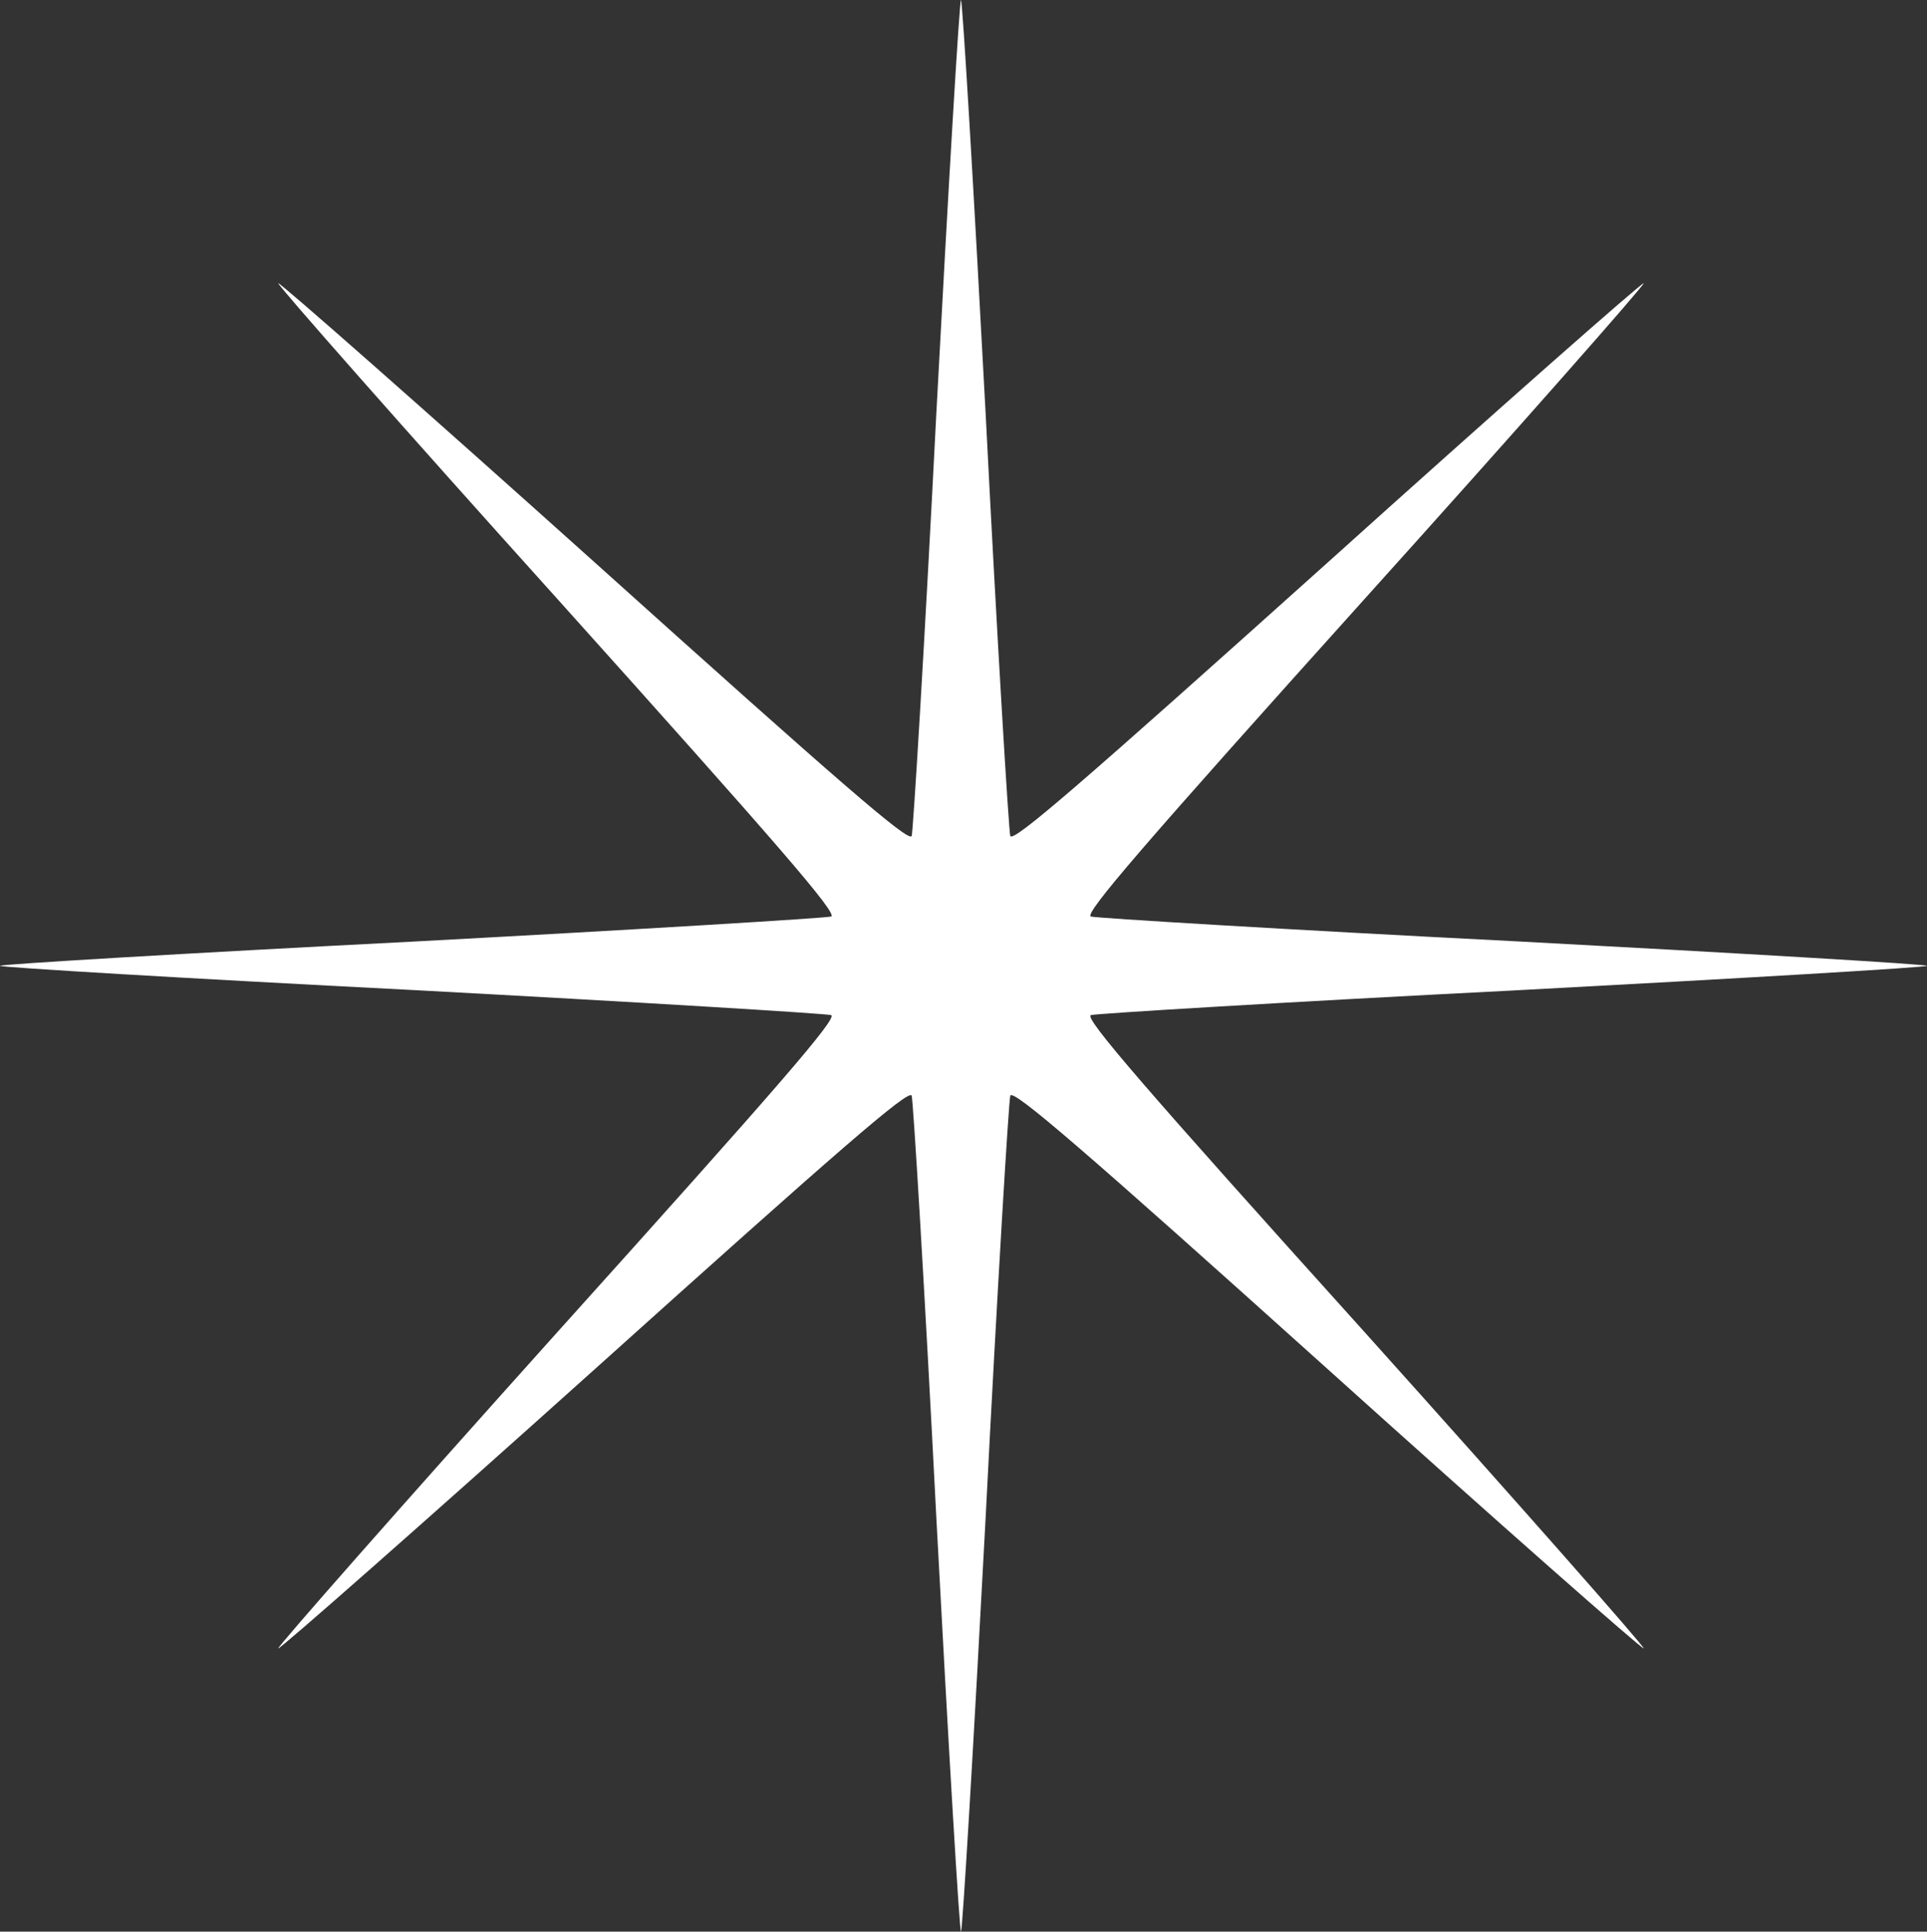 <?xml version="1.0" encoding="UTF-8"?> <svg xmlns="http://www.w3.org/2000/svg" width="383" height="384" viewBox="0 0 383 384" fill="none"><rect x="0" y="0" width="383" height="384" fill="#333333" stroke="none"/><path d="M186.1 82.2C183.8 127.5 181.5 165.3 181.2 166.2C180.6 167.5 166.8 155.5 118.2 111.8C83.9 81 55.6 56.1 55.3 56.3C55.1 56.6 80 84.9 110.9 119.2C154.8 168.1 166.5 181.6 165.2 182.2C164.3 182.5 126.7 184.8 81.8 187.2C36.8 189.5 0 191.7 0 192C0 192.3 36.8 194.5 81.8 196.8C126.7 199.2 164.3 201.5 165.2 201.8C166.5 202.4 154.7 216 110.8 264.8C80 299.1 55.1 327.4 55.3 327.7C55.6 327.9 83.9 303 118.2 272.2C166.8 228.5 180.6 216.5 181.2 217.8C181.5 218.7 183.8 256.5 186.1 301.7C188.5 347 190.7 384 191 384C191.3 384 193.5 347 195.9 301.7C198.2 256.5 200.5 218.7 200.8 217.8C201.4 216.5 215 228.2 263.8 272.1C298.1 303 326.4 327.9 326.7 327.7C326.9 327.4 302 299.1 271.2 264.8C227.5 216.3 215.5 202.4 216.8 201.8C217.7 201.5 255.5 199.2 300.8 196.9C346 194.5 383 192.3 383 192C383 191.7 346 189.5 300.8 187.1C255.5 184.8 217.7 182.5 216.8 182.2C215.5 181.6 227.3 167.9 271.1 119.2C302 84.9 326.9 56.6 326.7 56.3C326.4 56.1 298.1 81 263.8 111.9C215 155.7 201.4 167.5 200.8 166.2C200.5 165.3 198.2 127.5 195.9 82.2C193.5 37 191.3 0 191 0C190.7 0 188.5 37 186.1 82.2Z" fill="white"></path></svg> 